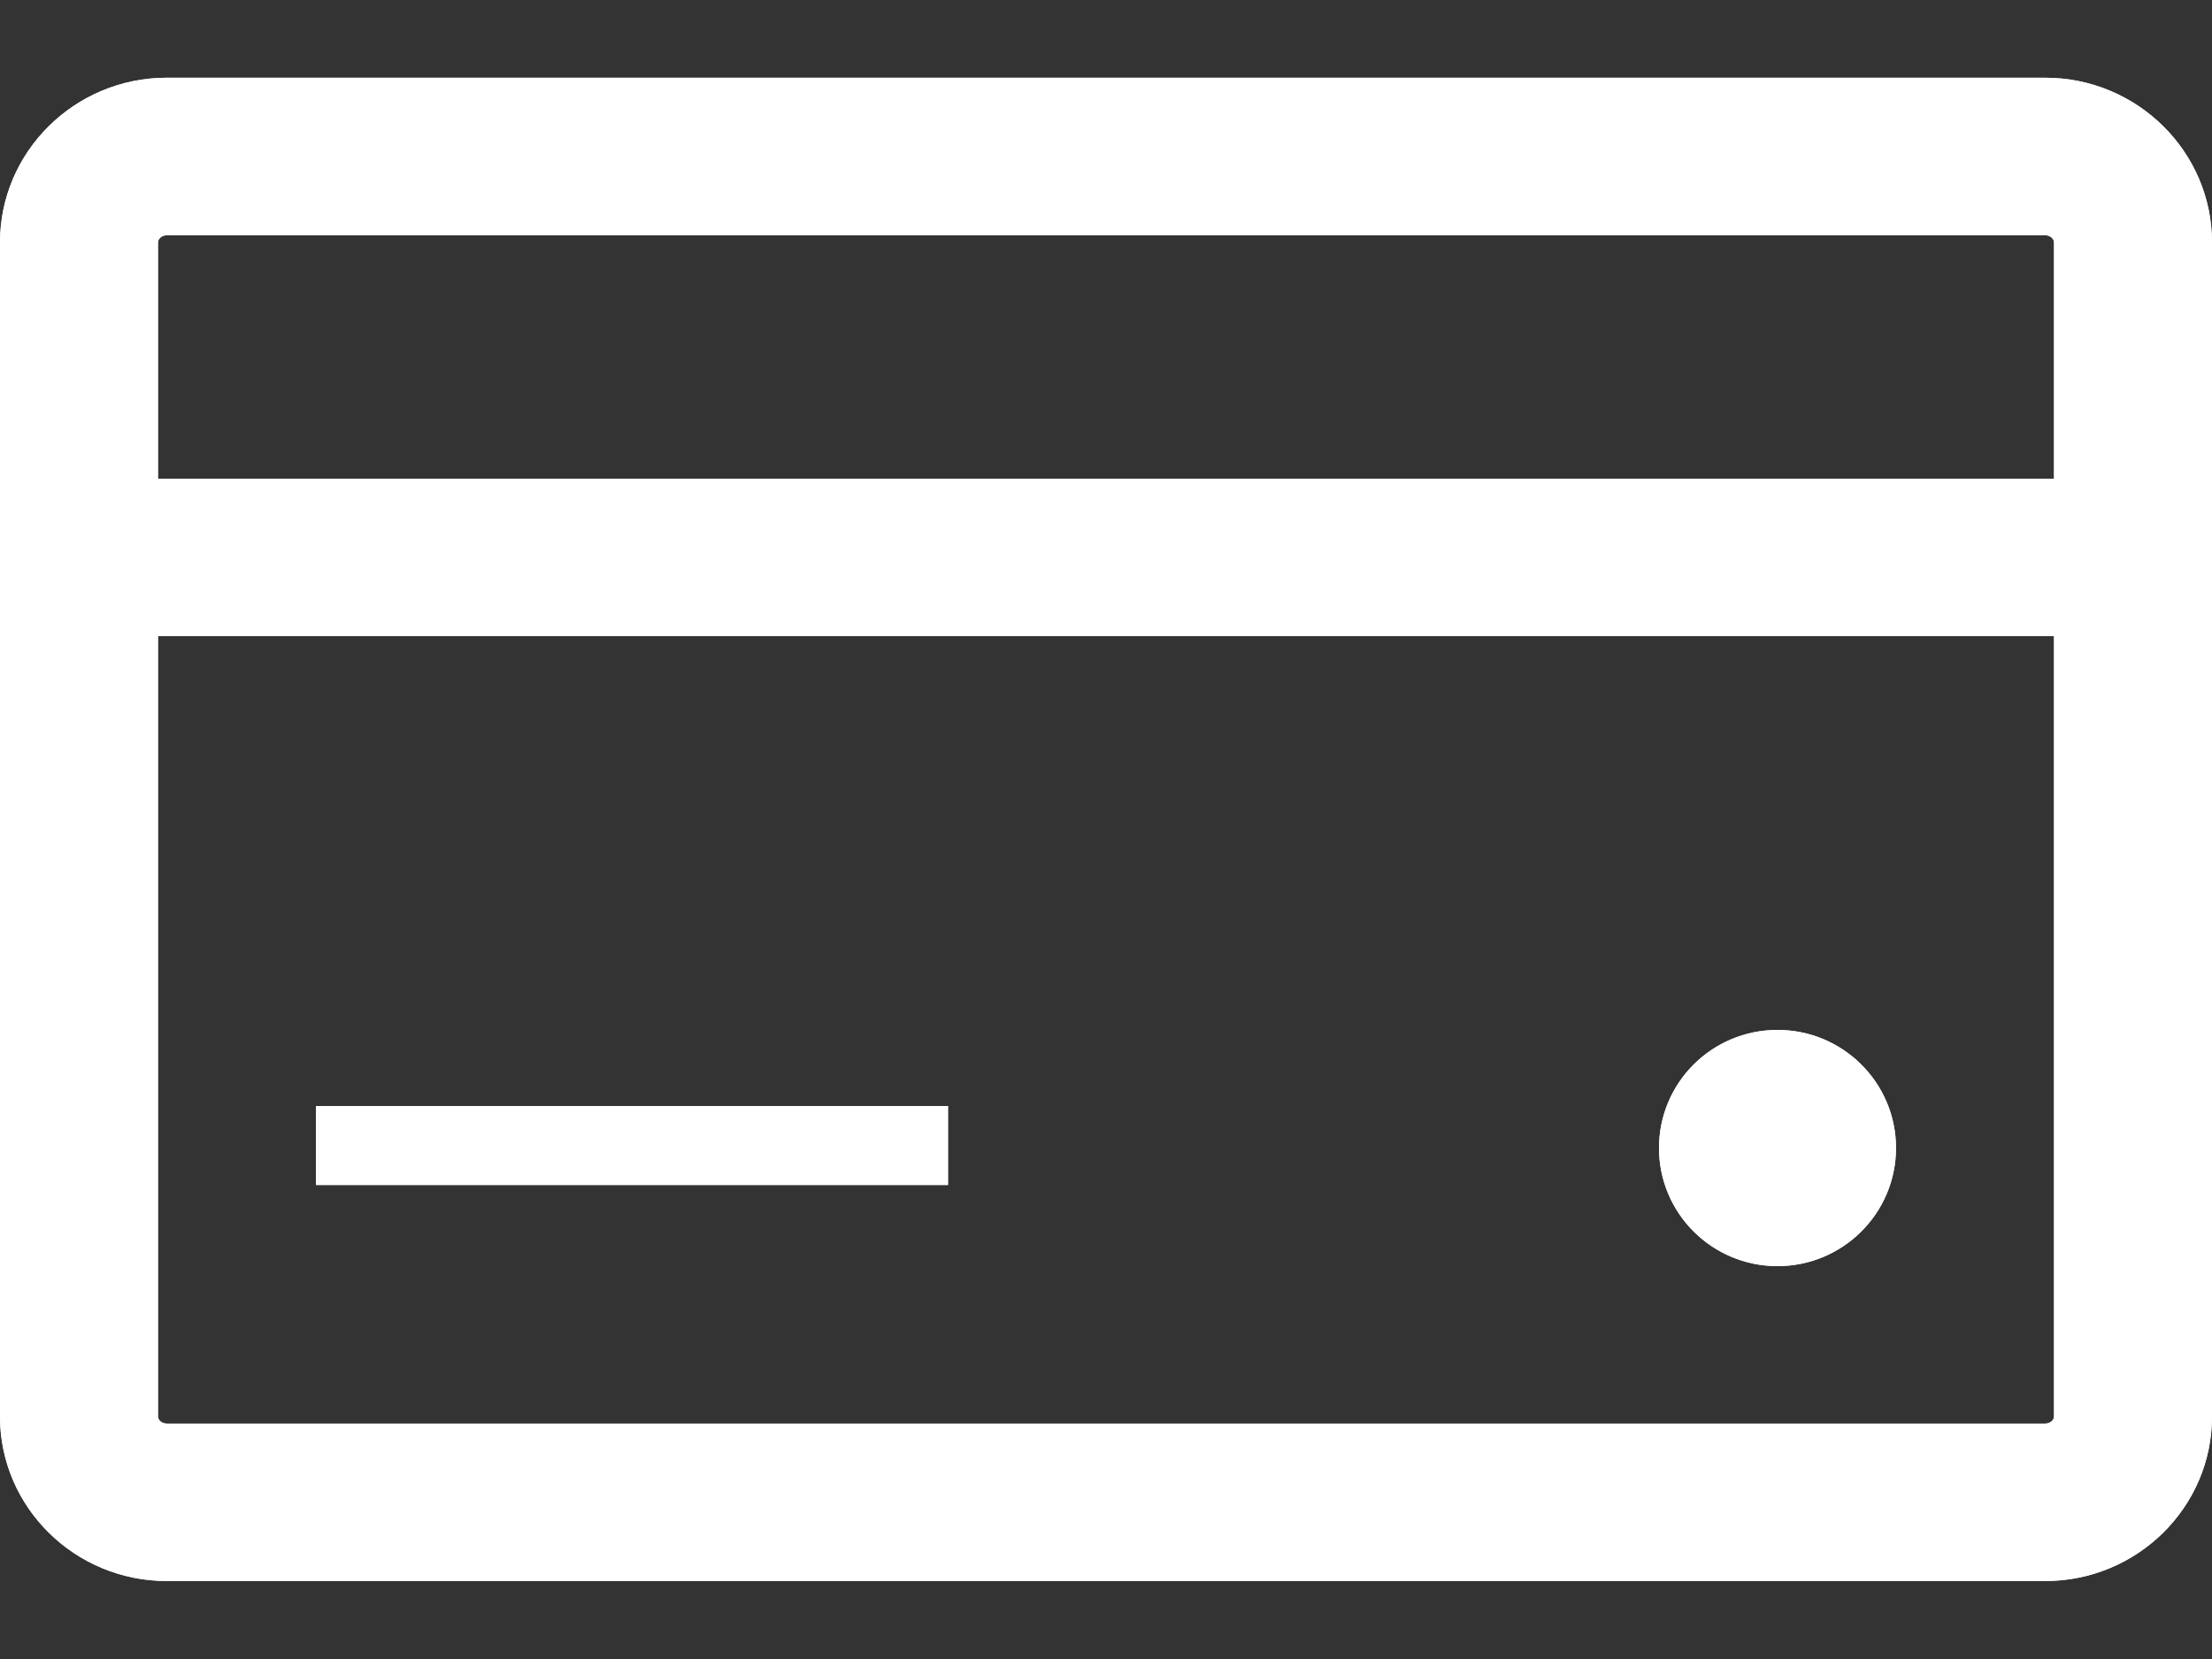 <svg id="SvgjsSvg1049" xmlns="http://www.w3.org/2000/svg" version="1.1" xmlns:xlink="http://www.w3.org/1999/xlink" xmlns:svgjs="http://svgjs.com/svgjs" width="28" height="21" viewBox="0 0 28 21"><rect x="0" y="0" width="28" height="21" fill="#333333" stroke="none"/><title>Shape 73</title><desc>Created with Avocode.</desc><defs id="SvgjsDefs1050"></defs><path id="SvgjsPath1051" d="M399 457V456H407V457ZM419 456.532C419 457.357 418.328 458.027 417.5 458.027C416.67 458.027 416 457.357 416 456.532C416 455.706 416.67 455.037 417.5 455.037C418.328 455.037 419 455.706 419 456.532ZM420.889 442.984H397.111C395.947 442.984 395 443.92 395 445.069V459.931C395 461.079 395.947 462.013 397.111 462.013H420.889C422.053 462.013 423 461.079 423 459.931V445.069C423 443.92 422.053 442.984 420.889 442.984ZM397.111 444.978H420.889C420.949 444.978 421 445.019 421 445.069V448.059H397V445.069C397 445.025 397.045 444.978 397.111 444.978ZM420.889 460.02H397.111C397.045 460.02 397 459.973 397 459.931V450.053H421V459.931C421 459.979 420.949 460.02 420.889 460.02Z " fill="#f6f6f6" fill-opacity="1" transform="matrix(1,0,0,1,-395,-442)"></path><path id="SvgjsPath1052" d="M399 457V456H407V457ZM419 456.532C419 457.357 418.328 458.027 417.5 458.027C416.67 458.027 416 457.357 416 456.532C416 455.706 416.67 455.037 417.5 455.037C418.328 455.037 419 455.706 419 456.532ZM420.889 442.984H397.111C395.947 442.984 395 443.92 395 445.069V459.931C395 461.079 395.947 462.013 397.111 462.013H420.889C422.053 462.013 423 461.079 423 459.931V445.069C423 443.92 422.053 442.984 420.889 442.984ZM397.111 444.978H420.889C420.949 444.978 421 445.019 421 445.069V448.059H397V445.069C397 445.025 397.045 444.978 397.111 444.978ZM420.889 460.02H397.111C397.045 460.02 397 459.973 397 459.931V450.053H421V459.931C421 459.979 420.949 460.02 420.889 460.02Z " fill="#ffffff" fill-opacity="1" transform="matrix(1,0,0,1,-395,-442)"></path></svg>